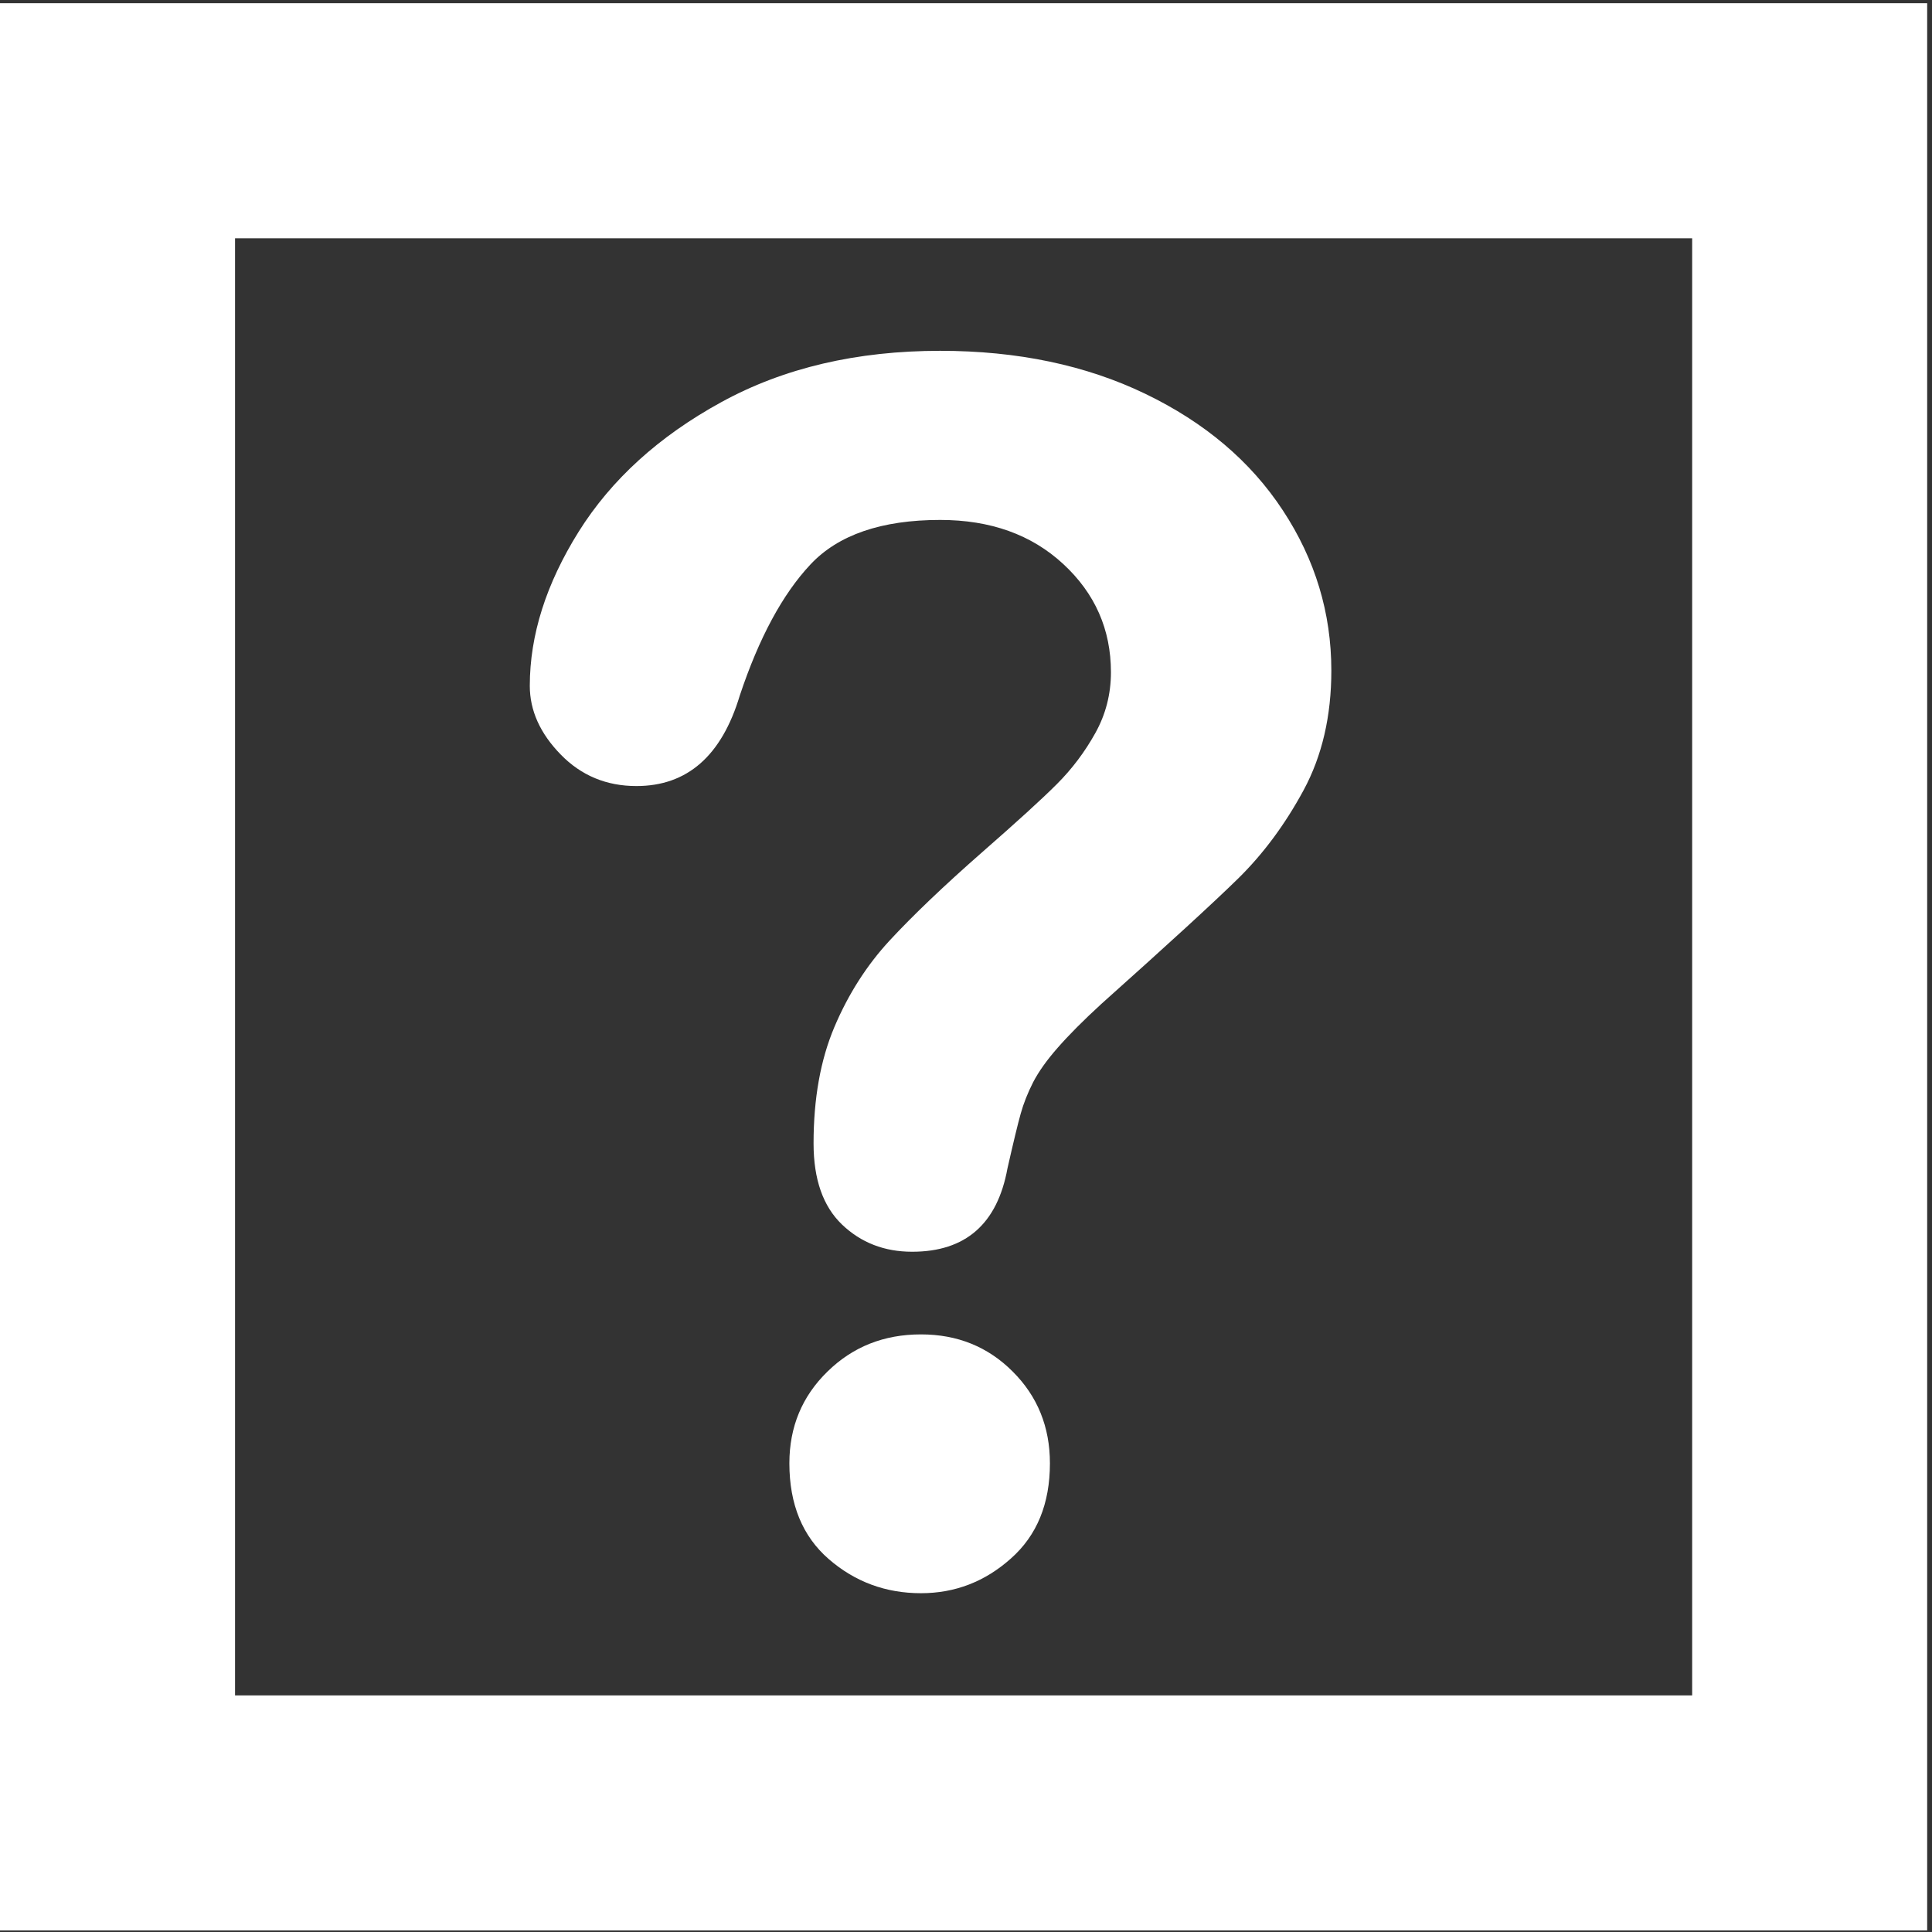 <?xml version="1.0" encoding="utf-8"?>
<!-- Generator: Adobe Illustrator 16.0.0, SVG Export Plug-In . SVG Version: 6.00 Build 0)  -->
<!DOCTYPE svg PUBLIC "-//W3C//DTD SVG 1.1//EN" "http://www.w3.org/Graphics/SVG/1.1/DTD/svg11.dtd">
<svg version="1.1" id="Layer_1" xmlns="http://www.w3.org/2000/svg" xmlns:xlink="http://www.w3.org/1999/xlink" x="0px" y="0px"
	 width="50px" height="50px" viewBox="0 0 50 50" enable-background="new 0 0 50 50" xml:space="preserve">
<rect x="0" y="0" width="50" height="50" fill="#333333" stroke="none"/>
<g>
	<path fill="#FFFFFF" d="M49.875,49.959H0V0.083h49.875V49.959z M6.083,43.877h37.71V6.167H6.083V43.877z"/>
</g>
<g>
	<path fill="#FFFFFF" d="M13.711,17.75c0-1.313,0.422-2.641,1.265-3.99c0.845-1.348,2.075-2.468,3.692-3.353
		c1.618-0.886,3.506-1.328,5.663-1.328c2.004,0,3.775,0.373,5.31,1.113c1.535,0.74,2.722,1.742,3.558,3.015
		c0.838,1.272,1.256,2.655,1.256,4.148c0,1.176-0.239,2.206-0.716,3.091c-0.478,0.885-1.045,1.652-1.701,2.295
		s-1.837,1.722-3.538,3.243c-0.469,0.43-0.845,0.809-1.129,1.134c-0.284,0.323-0.494,0.621-0.634,0.891
		c-0.137,0.271-0.246,0.541-0.321,0.811c-0.076,0.271-0.189,0.739-0.343,1.418c-0.262,1.437-1.084,2.157-2.467,2.157
		c-0.719,0-1.324-0.235-1.816-0.705c-0.49-0.471-0.735-1.169-0.735-2.097c0-1.162,0.179-2.163,0.539-3.014
		c0.36-0.85,0.837-1.598,1.431-2.24c0.596-0.643,1.396-1.41,2.406-2.295c0.886-0.775,1.525-1.356,1.919-1.75
		c0.395-0.394,0.727-0.837,0.996-1.321c0.27-0.484,0.405-1.01,0.405-1.576c0-1.106-0.412-2.04-1.234-2.8
		c-0.822-0.761-1.884-1.141-3.185-1.141c-1.521,0-2.642,0.387-3.36,1.155c-0.719,0.767-1.328,1.894-1.826,3.388
		c-0.469,1.563-1.361,2.344-2.675,2.344c-0.774,0-1.429-0.27-1.96-0.816C13.977,18.98,13.711,18.386,13.711,17.75z M23.835,41.232
		c-0.91,0-1.706-0.292-2.387-0.883c-0.679-0.59-1.019-1.417-1.019-2.479c0-0.941,0.329-1.734,0.986-2.374
		c0.657-0.644,1.464-0.962,2.419-0.962c0.941,0,1.732,0.318,2.375,0.962c0.642,0.64,0.963,1.433,0.963,2.374
		c0,1.045-0.335,1.866-1.01,2.464C25.493,40.932,24.716,41.232,23.835,41.232z"/>
</g>
</svg>
